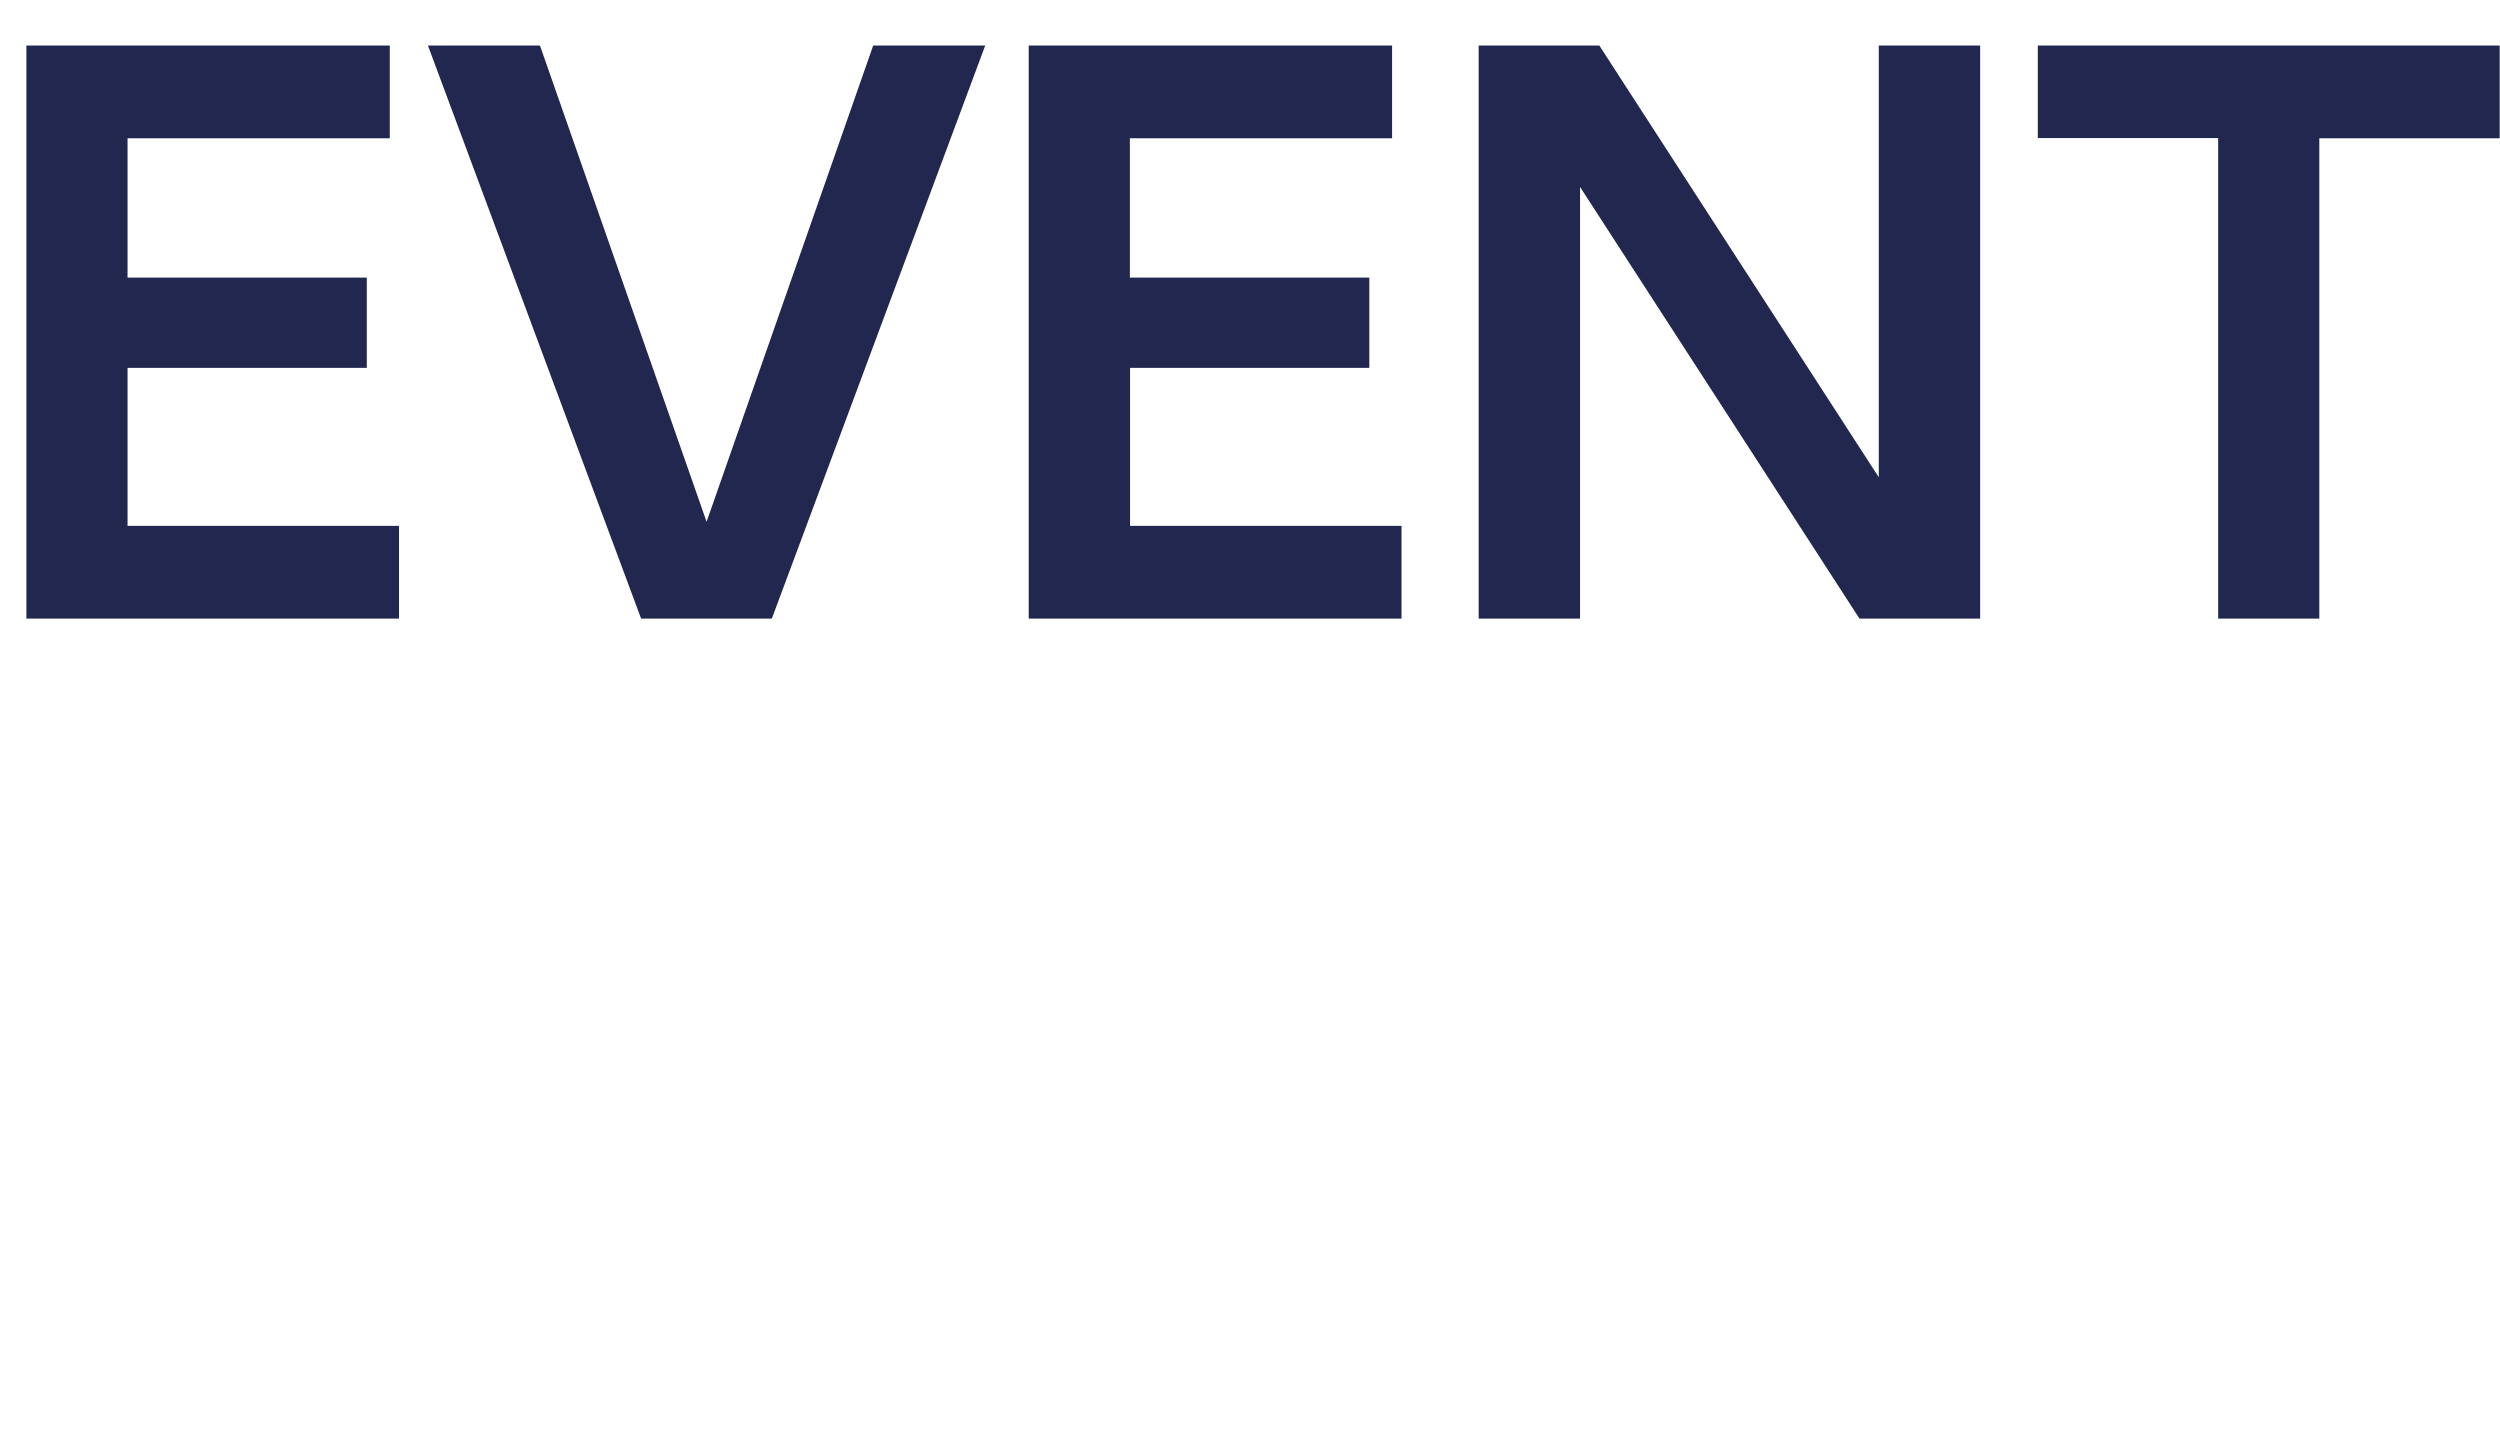 <?xml version="1.0" encoding="UTF-8"?>
<svg id="_レイヤー_2" data-name="レイヤー 2" xmlns="http://www.w3.org/2000/svg" width="42.98mm" height="25.01mm" viewBox="0 0 121.83 70.9">
  <defs>
    <style>
      .cls-1 {
        fill: none;
      }

      .cls-2 {
        fill: #21274f;
      }
    </style>
  </defs>
  <g id="_レイヤー_1-2" data-name="レイヤー 1">
    <rect class="cls-1" width="121.83" height="70.9"/>
    <g>
      <path class="cls-2" d="m17.87,13.52v4.41H6.21v7.7h13.23v4.52H1.28V2.22h17.71v4.52H6.21v6.79h11.66Z"/>
      <path class="cls-2" d="m26.31,2.22l8.12,23.21L42.55,2.22h5.46l-10.4,27.93h-6.37L20.85,2.22h5.46Z"/>
      <path class="cls-2" d="m66.73,13.52v4.41h-11.66v7.7h13.23v4.52h-18.17V2.22h17.71v4.52h-12.78v6.79h11.66Z"/>
      <path class="cls-2" d="m77.94,2.22l13.62,21.04V2.22h4.94v27.93h-5.88l-13.62-21.04v21.04h-4.94V2.22h5.88Z"/>
      <path class="cls-2" d="m113.04,30.15h-4.94V6.73h-8.79V2.22h22.51v4.52h-8.79v23.42Z"/>
    </g>
  </g>
</svg>
